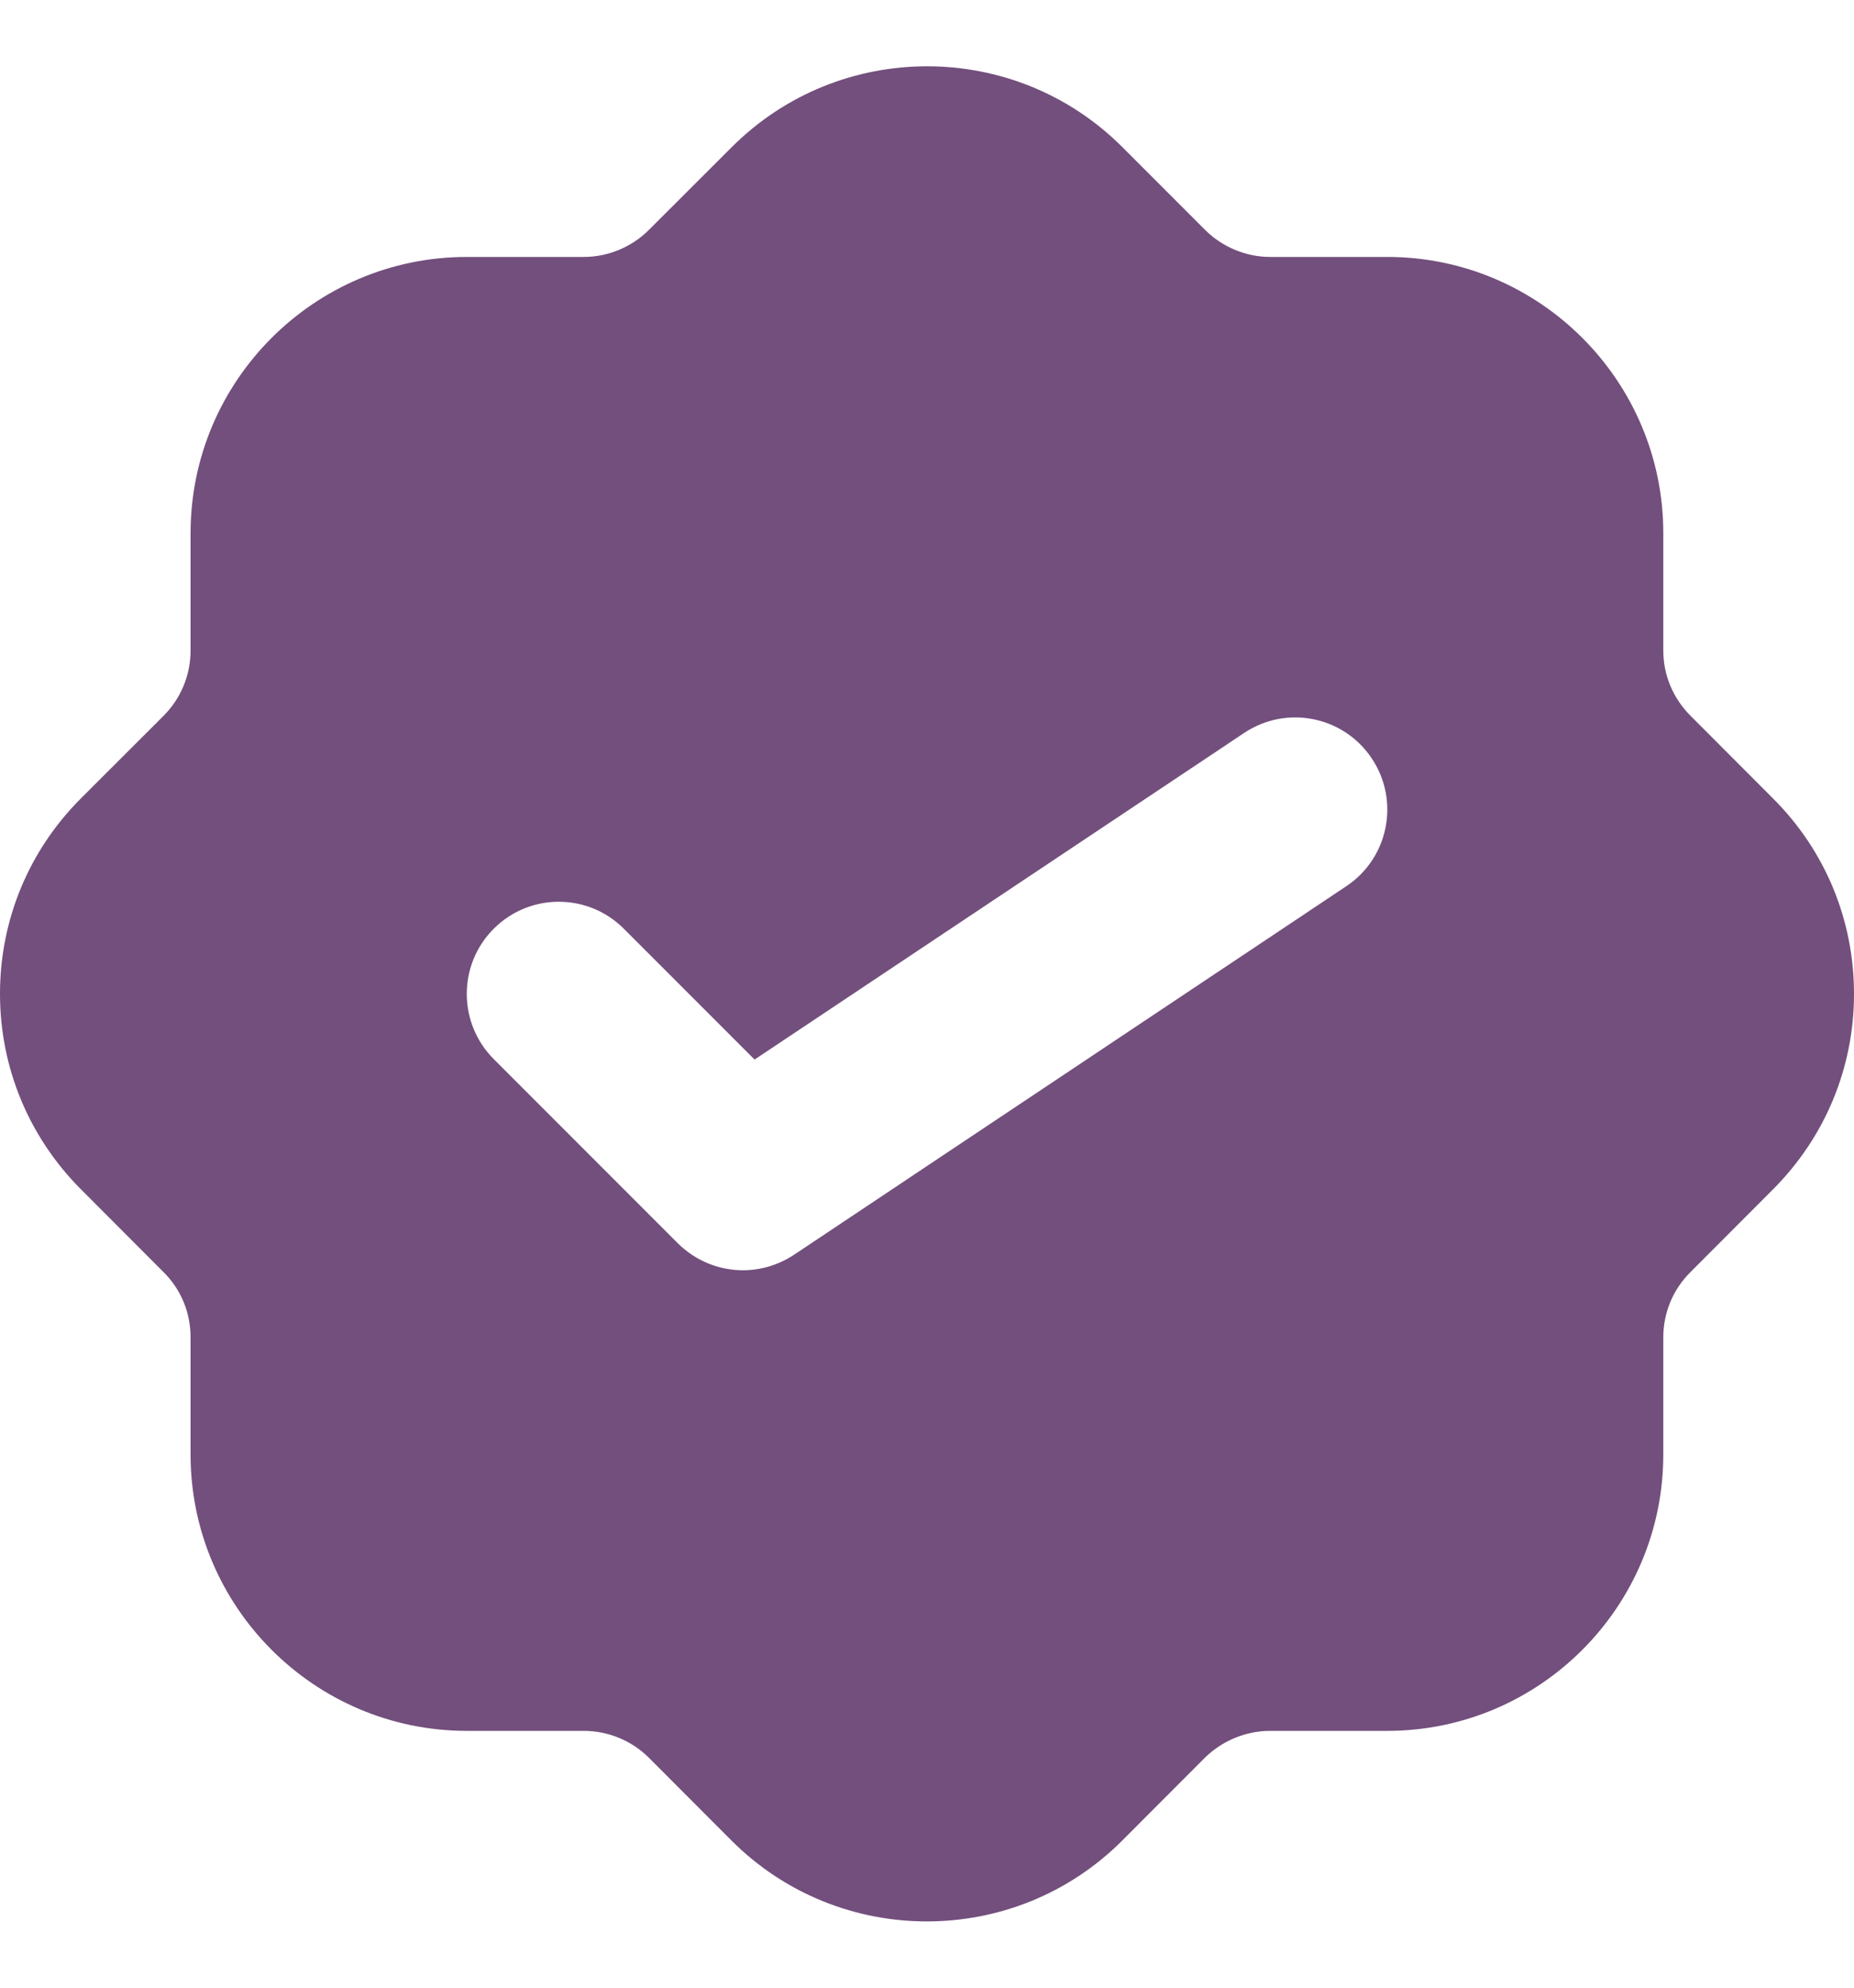 <svg width="14" height="15" viewBox="0 0 14 15" fill="none" xmlns="http://www.w3.org/2000/svg">
<path d="M13.389 6.026L12.765 5.401C12.633 5.269 12.56 5.094 12.56 4.909V4.024C12.56 2.874 11.625 1.939 10.475 1.939H9.591C9.408 1.939 9.229 1.864 9.1 1.735L8.475 1.11C7.662 0.297 6.34 0.297 5.526 1.11L4.9 1.735C4.771 1.864 4.592 1.939 4.409 1.939H3.525C2.375 1.939 1.439 2.874 1.439 4.024V4.909C1.439 5.094 1.367 5.269 1.236 5.401L0.611 6.025C0.217 6.419 0 6.943 0 7.5C0 8.057 0.218 8.581 0.611 8.975L1.235 9.6C1.367 9.731 1.439 9.906 1.439 10.092V10.976C1.439 12.126 2.375 13.062 3.525 13.062H4.409C4.592 13.062 4.771 13.136 4.9 13.265L5.525 13.891C5.932 14.297 6.465 14.5 6.999 14.5C7.533 14.5 8.067 14.297 8.474 13.89L9.098 13.265C9.229 13.136 9.408 13.062 9.591 13.062H10.475C11.625 13.062 12.56 12.126 12.56 10.976V10.092C12.56 9.906 12.633 9.731 12.765 9.6L13.389 8.975C13.782 8.581 14 8.058 14 7.5C14 6.943 13.783 6.419 13.389 6.026ZM10.166 6.688L5.996 9.469C5.878 9.547 5.743 9.586 5.61 9.586C5.431 9.586 5.253 9.516 5.118 9.382L3.728 7.992C3.457 7.72 3.457 7.28 3.728 7.009C4 6.737 4.439 6.737 4.711 7.009L5.698 7.996L9.395 5.531C9.715 5.318 10.146 5.404 10.359 5.724C10.572 6.044 10.486 6.475 10.166 6.688Z" fill="#734F7D"/>
</svg>
